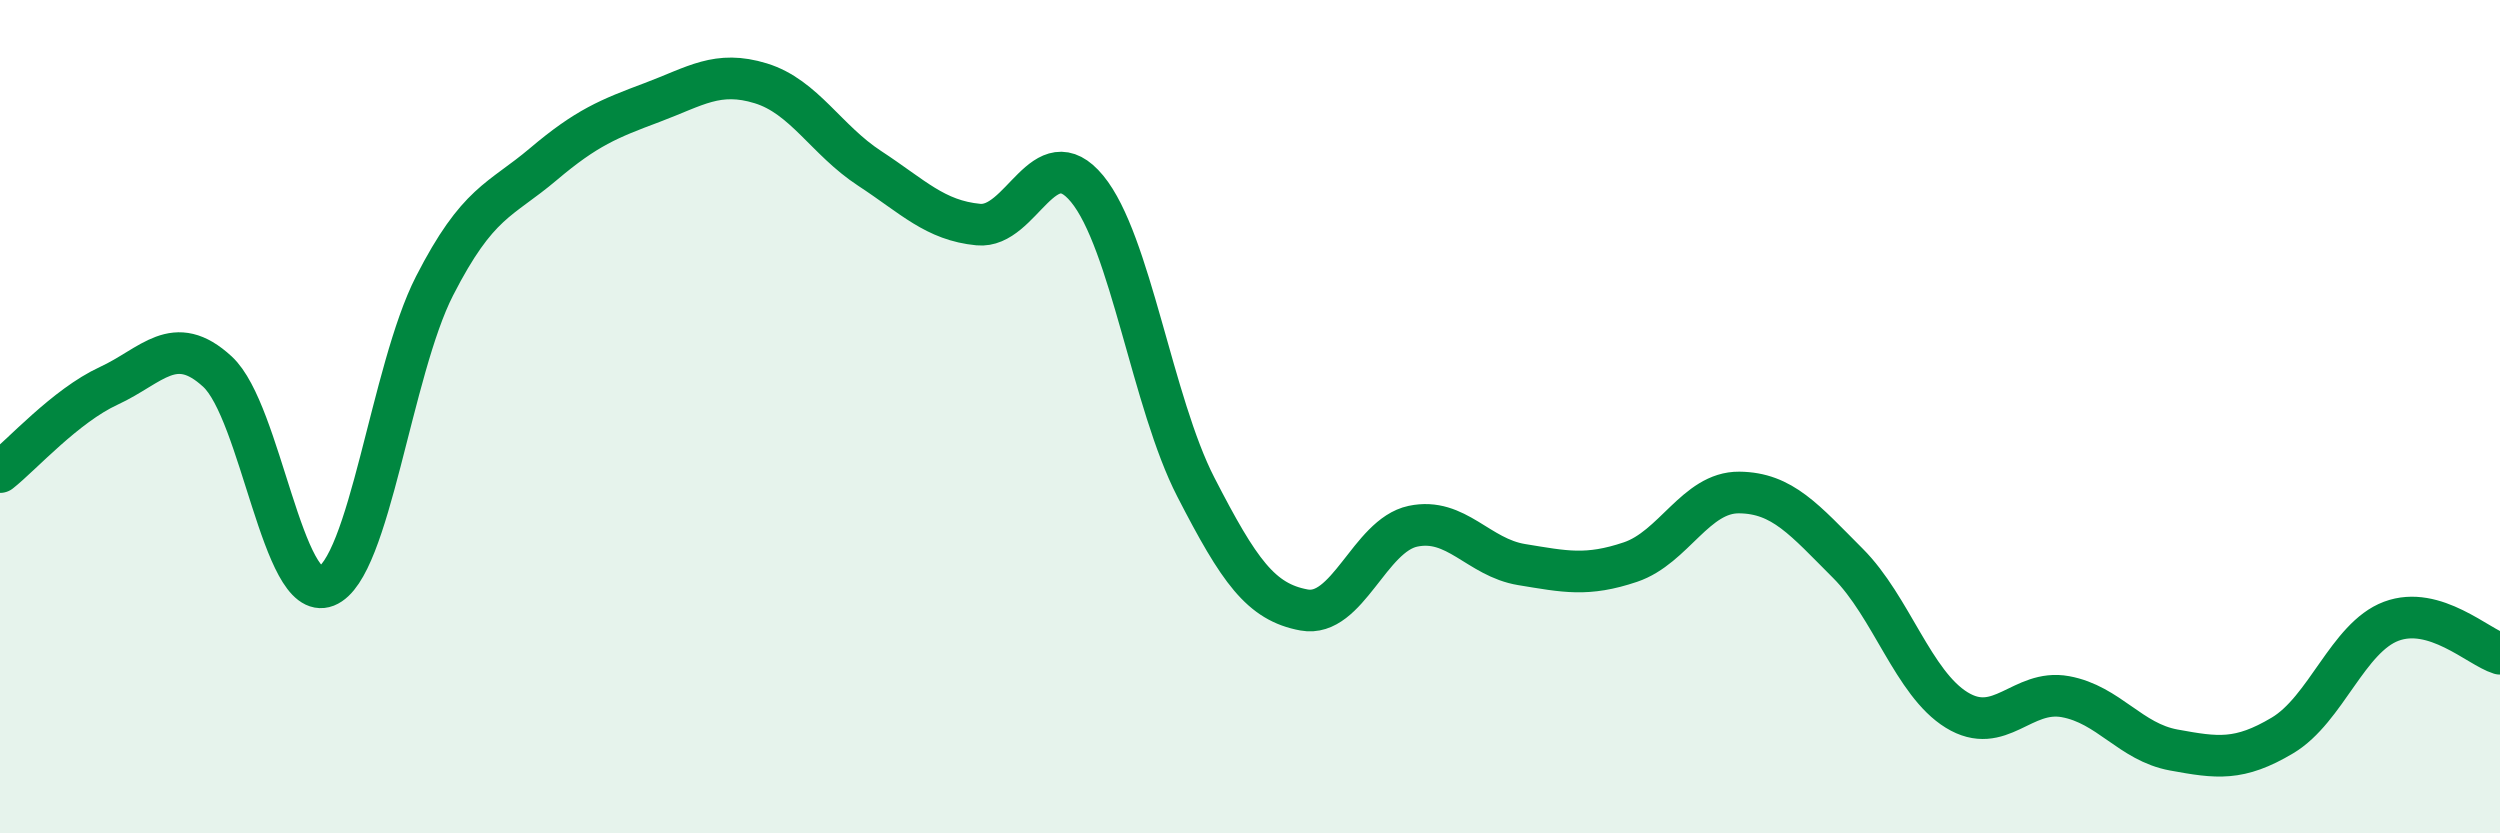 
    <svg width="60" height="20" viewBox="0 0 60 20" xmlns="http://www.w3.org/2000/svg">
      <path
        d="M 0,11.33 C 0.52,10.92 1.57,9.74 2.61,9.26 C 3.65,8.78 4.18,7.96 5.22,8.92 C 6.26,9.88 6.79,14.48 7.83,14.07 C 8.87,13.66 9.39,8.89 10.43,6.86 C 11.47,4.83 12,4.82 13.04,3.94 C 14.08,3.06 14.61,2.85 15.65,2.46 C 16.69,2.07 17.22,1.68 18.26,2 C 19.3,2.32 19.83,3.36 20.87,4.04 C 21.91,4.72 22.44,5.29 23.48,5.39 C 24.52,5.49 25.05,3.27 26.09,4.53 C 27.13,5.79 27.66,9.67 28.7,11.69 C 29.74,13.71 30.26,14.45 31.3,14.64 C 32.34,14.83 32.87,12.85 33.91,12.63 C 34.95,12.41 35.48,13.38 36.52,13.55 C 37.56,13.72 38.09,13.84 39.13,13.49 C 40.17,13.14 40.7,11.81 41.74,11.82 C 42.78,11.83 43.31,12.48 44.35,13.52 C 45.39,14.56 45.92,16.4 46.96,17.04 C 48,17.68 48.53,16.53 49.57,16.72 C 50.61,16.91 51.13,17.81 52.17,18 C 53.21,18.19 53.74,18.27 54.78,17.65 C 55.82,17.03 56.35,15.3 57.39,14.91 C 58.43,14.52 59.48,15.53 60,15.69L60 20L0 20Z"
        fill="#008740"
        opacity="0.1"
        stroke-linecap="round"
        stroke-linejoin="round"
      />
      <path
        d="M 0,11.33 C 0.52,10.92 1.57,9.74 2.61,9.26 C 3.65,8.78 4.18,7.96 5.22,8.92 C 6.26,9.88 6.79,14.48 7.83,14.07 C 8.87,13.66 9.39,8.89 10.43,6.86 C 11.47,4.83 12,4.82 13.04,3.94 C 14.08,3.06 14.61,2.85 15.65,2.46 C 16.69,2.07 17.22,1.68 18.26,2 C 19.3,2.32 19.83,3.36 20.87,4.04 C 21.91,4.72 22.44,5.29 23.48,5.39 C 24.52,5.49 25.05,3.27 26.09,4.53 C 27.13,5.79 27.66,9.67 28.7,11.69 C 29.74,13.71 30.26,14.45 31.3,14.64 C 32.34,14.83 32.87,12.85 33.91,12.63 C 34.95,12.41 35.48,13.38 36.52,13.55 C 37.56,13.72 38.09,13.84 39.13,13.49 C 40.17,13.14 40.7,11.81 41.74,11.82 C 42.78,11.83 43.31,12.48 44.35,13.52 C 45.39,14.56 45.92,16.4 46.96,17.04 C 48,17.68 48.53,16.53 49.57,16.72 C 50.61,16.91 51.13,17.81 52.17,18 C 53.21,18.19 53.74,18.27 54.78,17.65 C 55.82,17.03 56.35,15.3 57.39,14.91 C 58.43,14.52 59.48,15.53 60,15.69"
        stroke="#008740"
        stroke-width="1"
        fill="none"
        stroke-linecap="round"
        stroke-linejoin="round"
      />
    </svg>
  